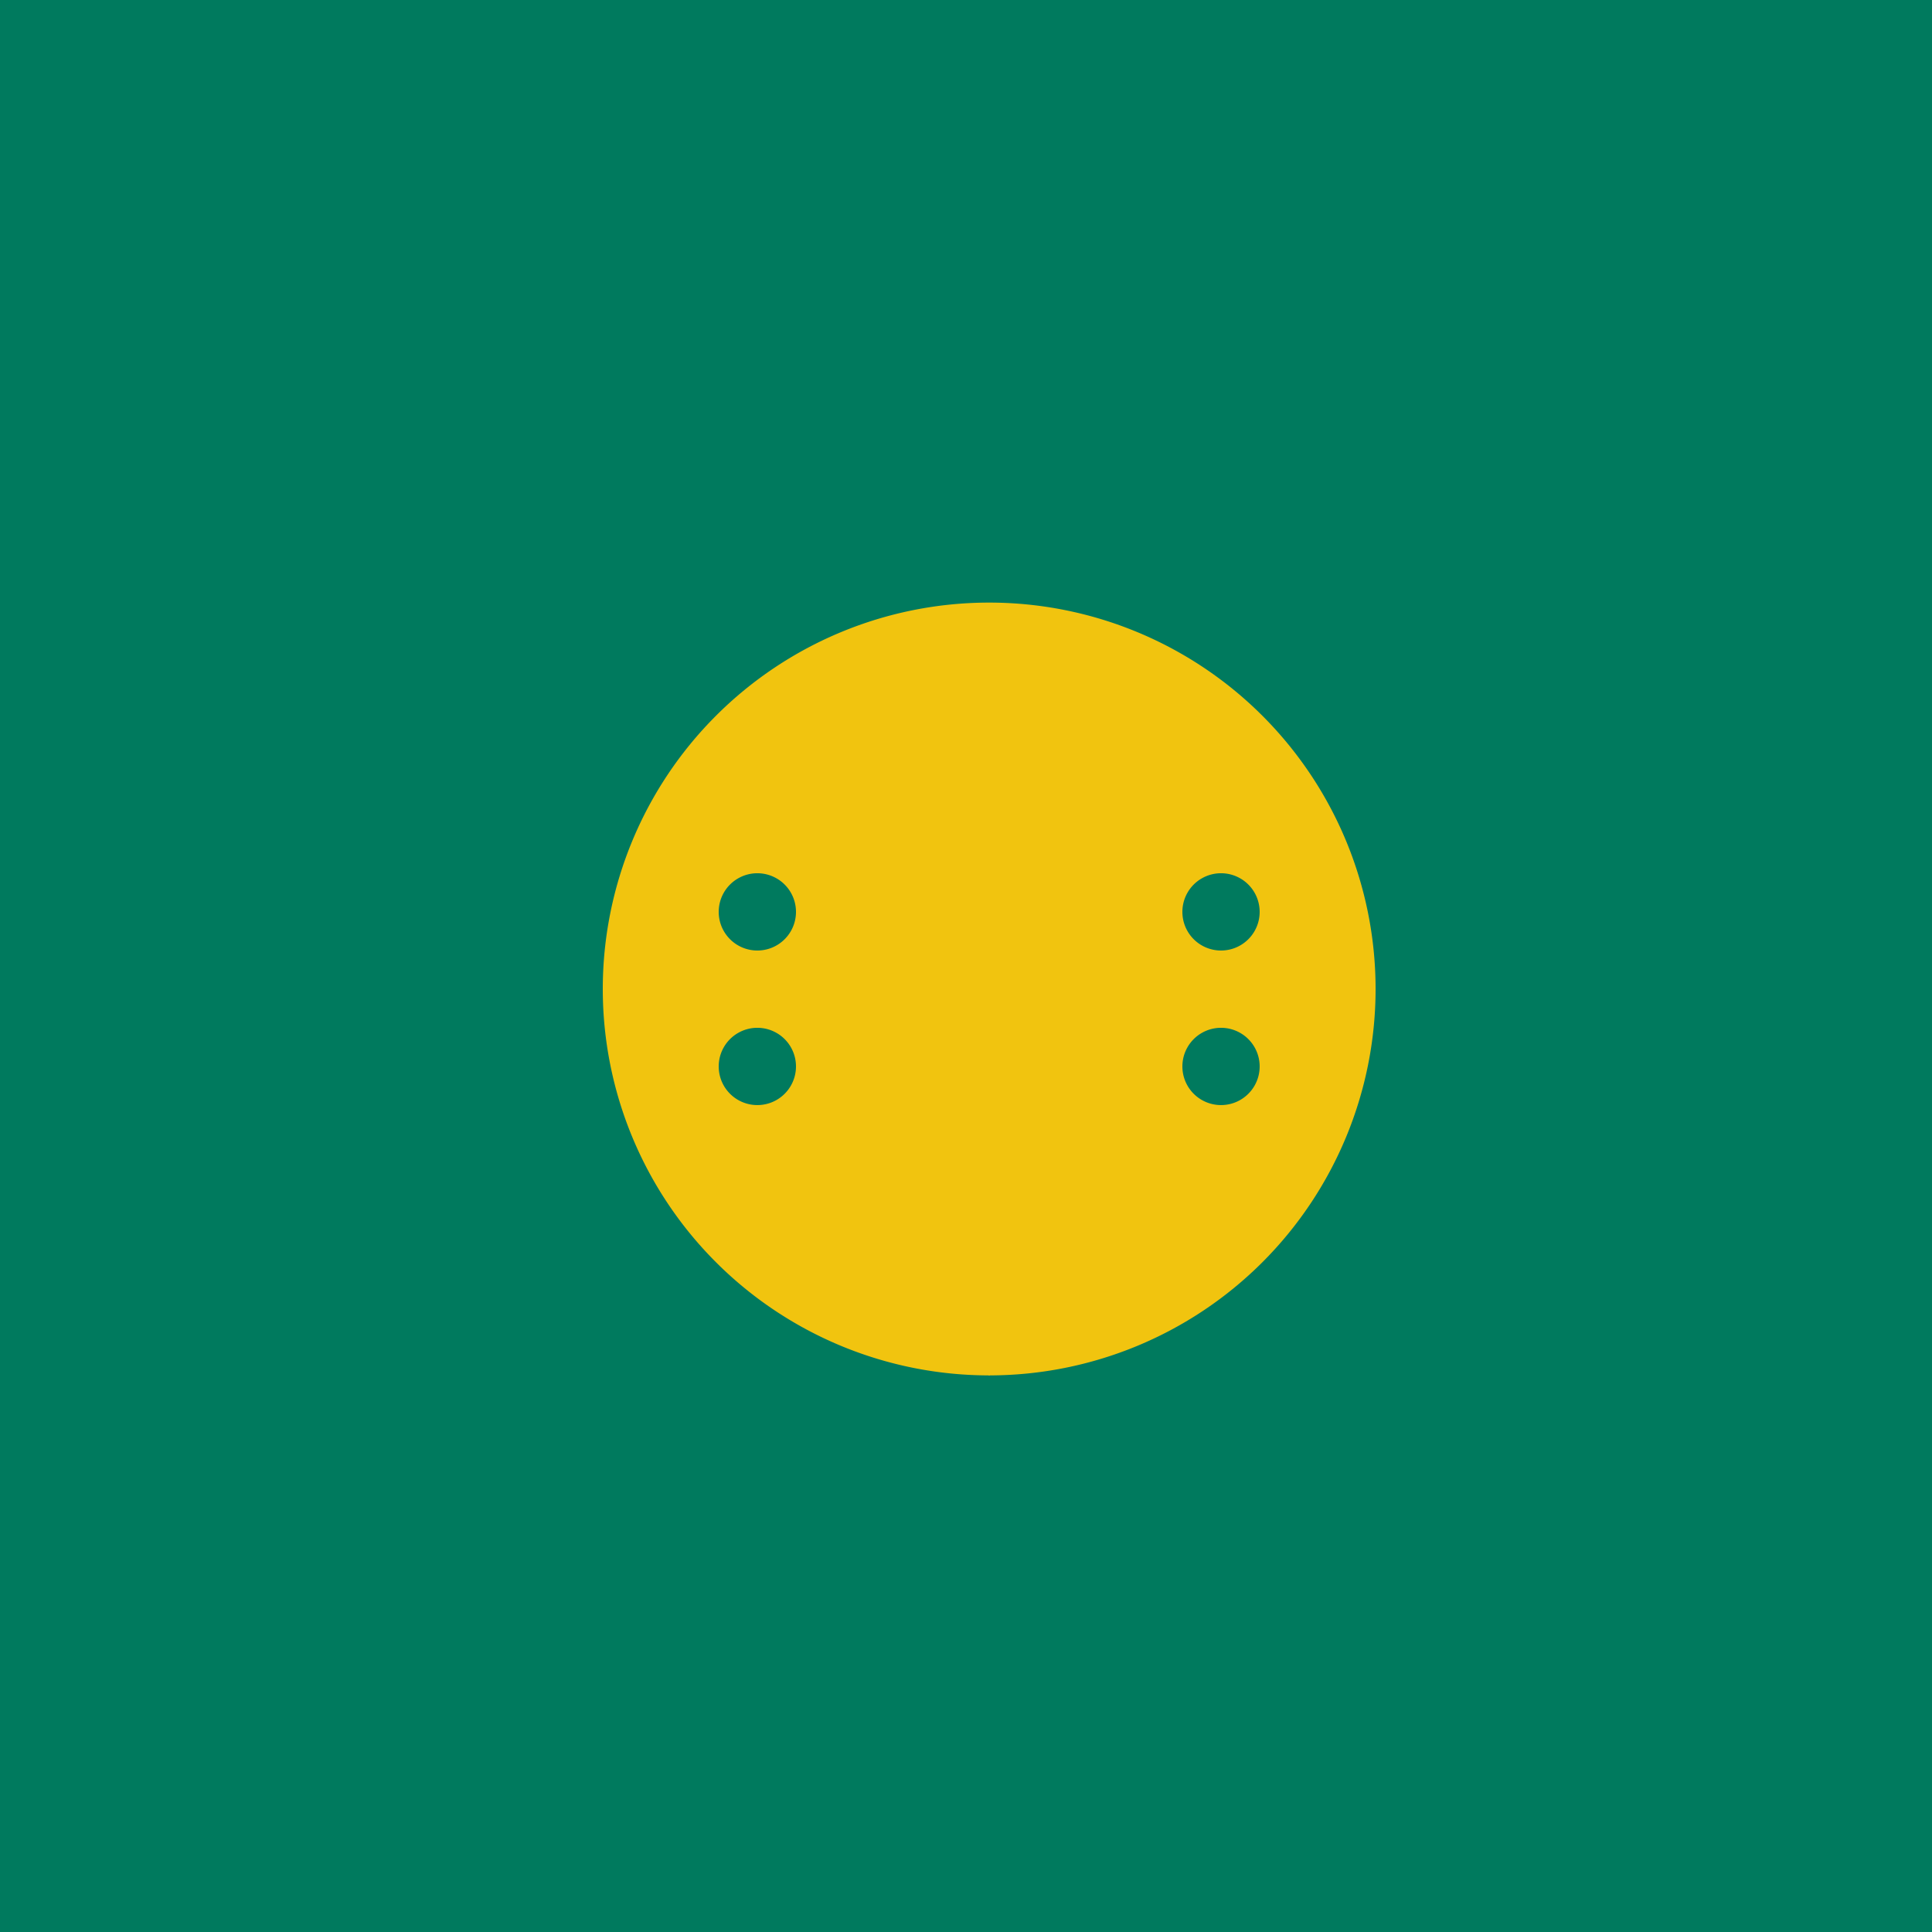 <!--

Generated by DrawGPT.
Free, open source, AI generated images in SVG, PNG, and HTML Canvas format.
https://drawgpt.ai

Created: 2023-09-27T15:26:47.336Z
Link: https://drawgpt.ai/prompt/105771/

-->
<svg xmlns="http://www.w3.org/2000/svg" xmlns:xlink="http://www.w3.org/1999/xlink" width="500" height="500"><defs/><g><rect fill="#007A5E" stroke="none" x="0" y="0" width="512" height="512"/><path fill="#F1C40F" stroke="none" paint-order="stroke fill markers" d=" M 356 256 A 100 100 0 1 1 356 255.9"/><path fill="#F1C40F" stroke="none" paint-order="stroke fill markers" d=" M 256 156 L 336 216 L 336 296 L 256 356 L 176 296 L 176 216"/><path fill="#007A5E" stroke="none" paint-order="stroke fill markers" d=" M 326 236 A 10 10 0 1 1 326 235.99"/><path fill="#007A5E" stroke="none" paint-order="stroke fill markers" d=" M 326 276 A 10 10 0 1 1 326 275.99"/><path fill="#007A5E" stroke="none" paint-order="stroke fill markers" d=" M 206 276 A 10 10 0 1 1 206 275.99"/><path fill="#007A5E" stroke="none" paint-order="stroke fill markers" d=" M 206 236 A 10 10 0 1 1 206 235.99"/></g></svg>